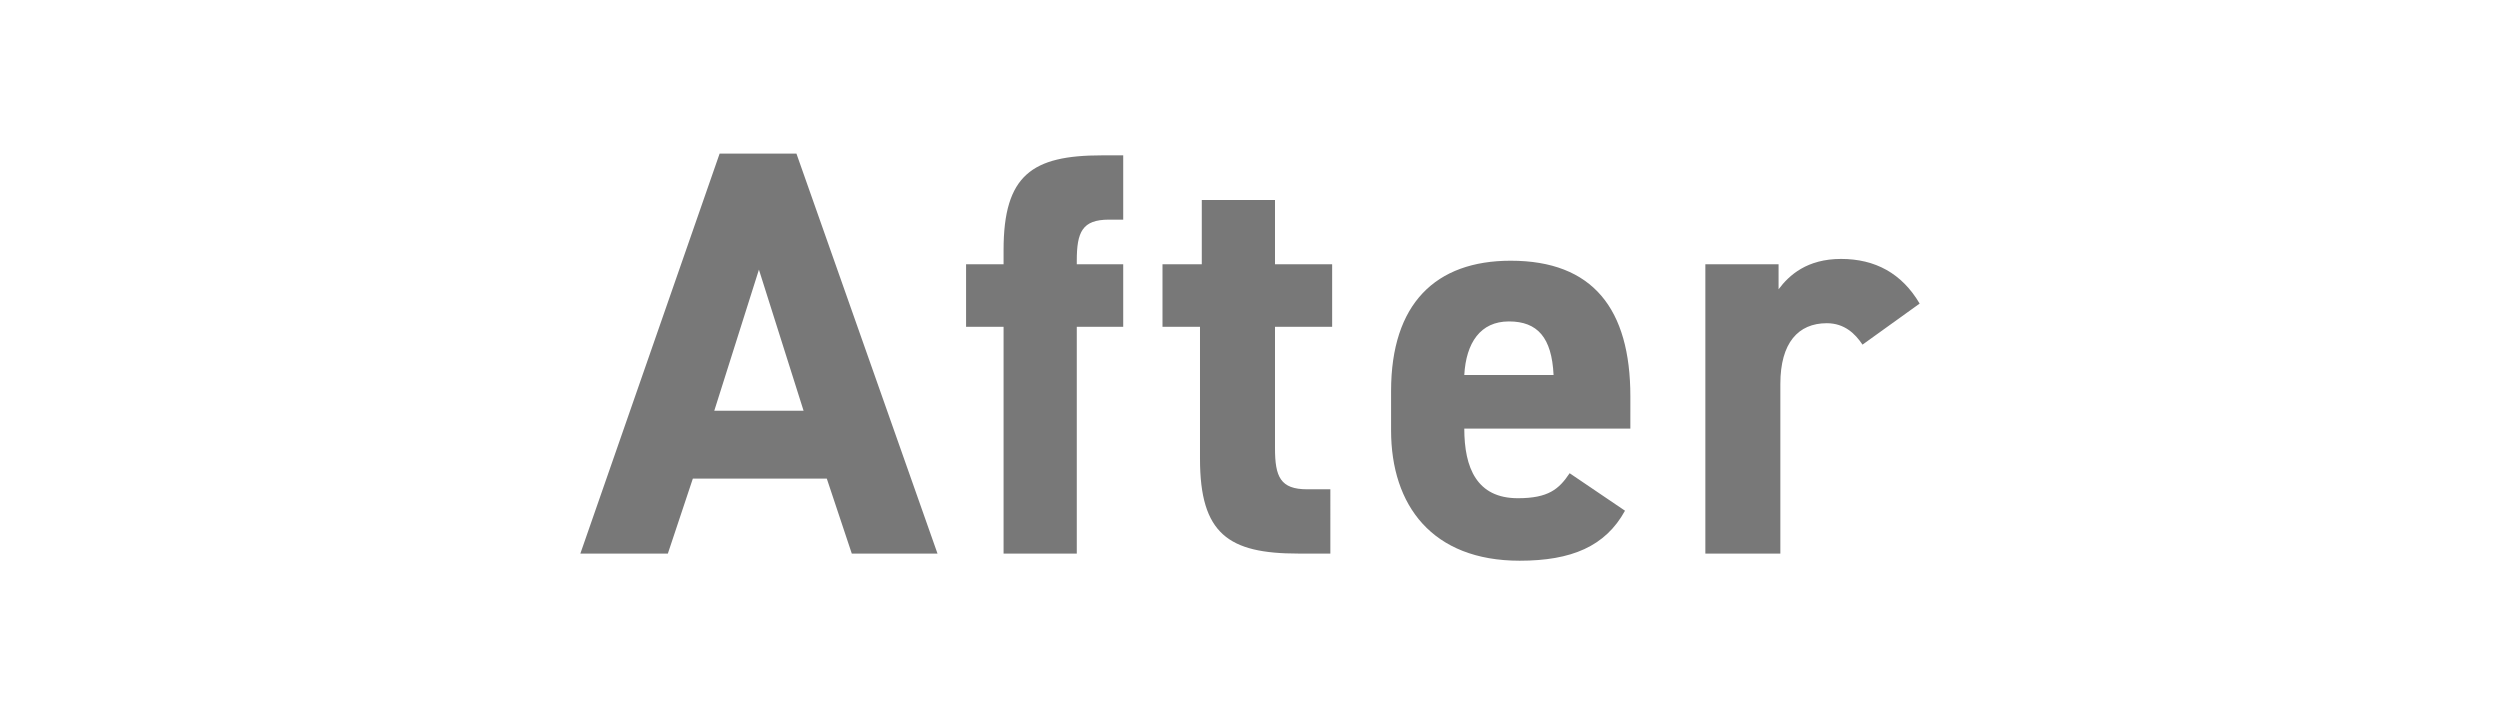<svg xmlns="http://www.w3.org/2000/svg" xmlns:xlink="http://www.w3.org/1999/xlink" id="&#x30EC;&#x30A4;&#x30E4;&#x30FC;_1" x="0px" y="0px" viewBox="0 0 140 40" style="enable-background:new 0 0 140 40;" xml:space="preserve"><style type="text/css">	.st0{fill:#787878;}</style><g>	<path class="st0" d="M32.5,31l7.8-22.4h4.3L52.5,31h-4.8l-1.4-4.2h-7.5L37.4,31H32.5z M40,23H45l-2.5-7.9L40,23z"></path>	<path class="st0" d="M56.2,14.8V14c0-4.2,1.6-5.3,5.5-5.3h1.2v3.6h-0.8c-1.5,0-1.8,0.7-1.8,2.3v0.2h2.6v3.5h-2.6V31h-4.1V18.3h-2.1  v-3.5H56.2z"></path>	<path class="st0" d="M65.2,14.8h2.1v-3.6h4.1v3.6h3.2v3.5h-3.2v6.8c0,1.6,0.3,2.3,1.8,2.3h1.3V31h-1.8c-3.9,0-5.5-1.1-5.5-5.3v-7.4  h-2.1V14.8z"></path>	<path class="st0" d="M91,28.6c-1.1,2-3,2.8-5.9,2.8c-4.9,0-7.2-3.1-7.2-7.3v-2.2c0-4.9,2.5-7.3,6.7-7.3c4.6,0,6.7,2.7,6.7,7.6V24  H82c0,2.2,0.7,3.9,3,3.9c1.7,0,2.3-0.5,2.9-1.4L91,28.6z M82,21H87c-0.1-2.1-0.9-3-2.5-3C82.9,18,82.1,19.2,82,21z"></path>	<path class="st0" d="M104.3,19.3c-0.4-0.6-1-1.2-2-1.2c-1.6,0-2.6,1.1-2.6,3.4V31h-4.2V14.8h4.1v1.4c0.6-0.8,1.6-1.7,3.5-1.7  c1.9,0,3.4,0.8,4.4,2.5L104.3,19.3z"></path></g></svg>